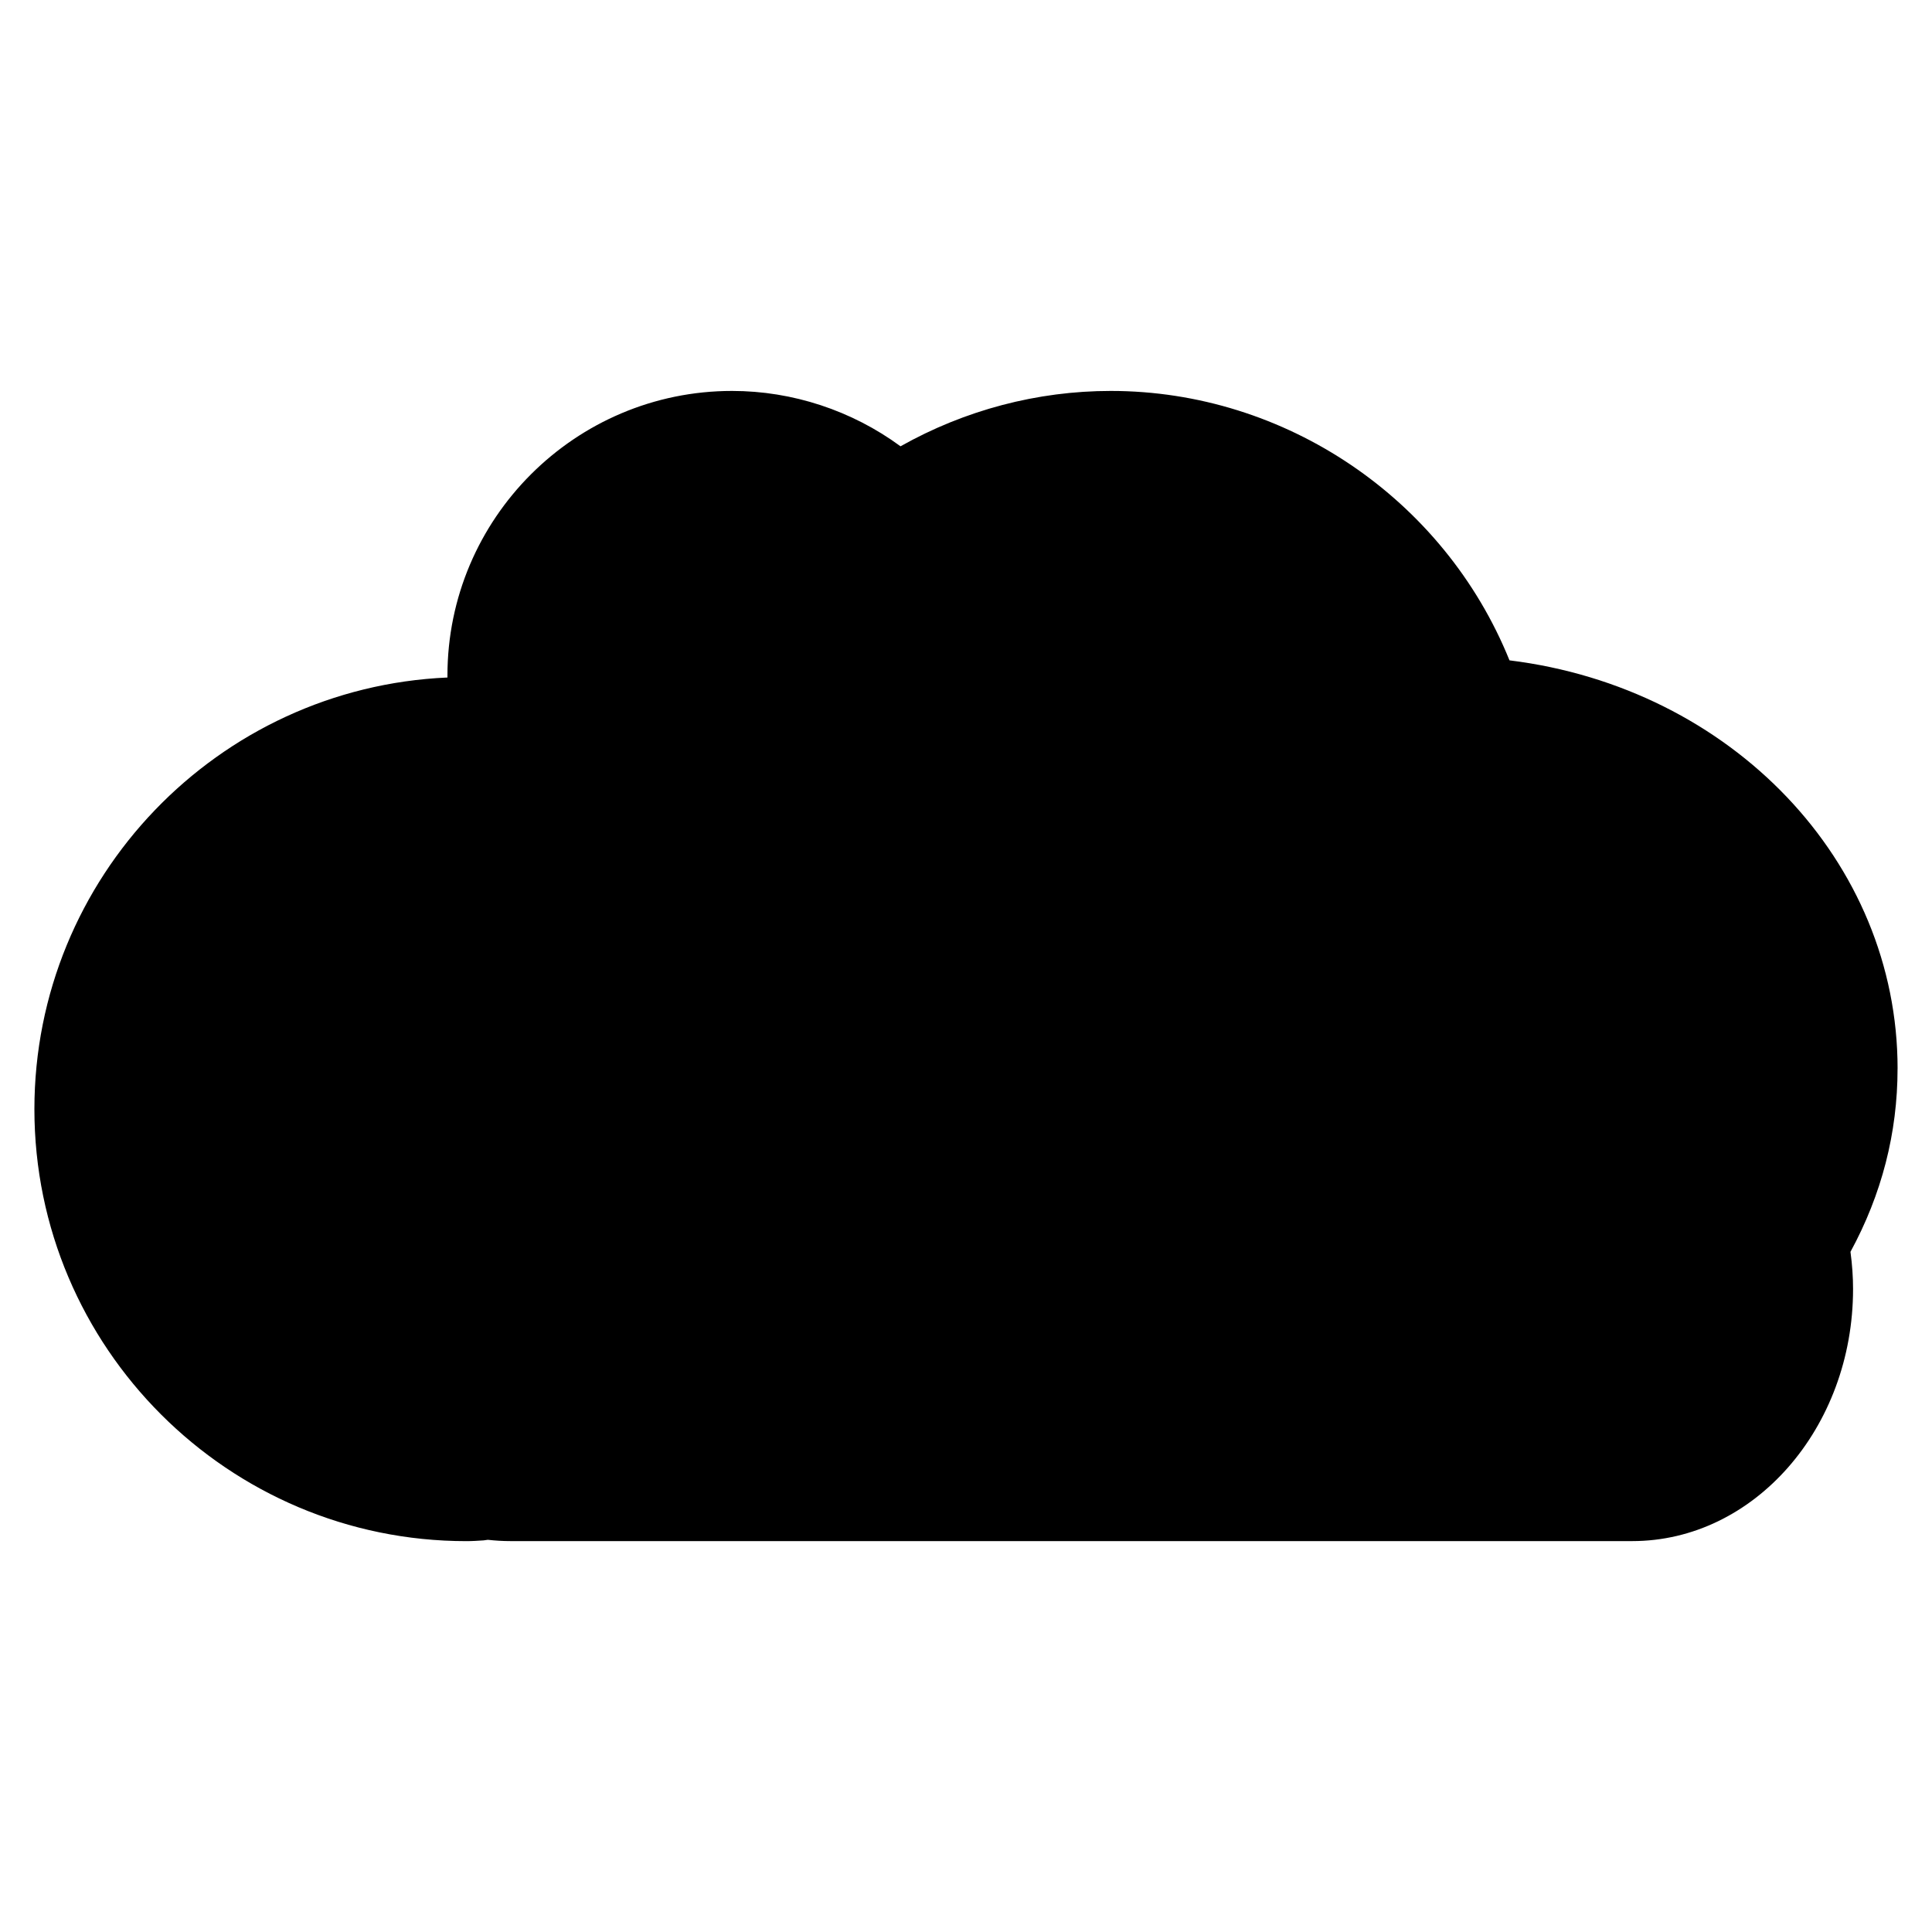 <?xml version="1.0" encoding="UTF-8"?>
<!-- Uploaded to: ICON Repo, www.svgrepo.com, Generator: ICON Repo Mixer Tools -->
<svg fill="#000000" width="800px" height="800px" version="1.1" viewBox="144 144 512 512" xmlns="http://www.w3.org/2000/svg">
 <path d="m646.88 427.2c0-54.934-43.992-100.95-102.85-108.2-17.32-42.832-59.391-71.398-105.66-71.398-19.457 0-38.641 5.059-55.723 14.672-12.898-9.48-28.617-14.672-44.648-14.672-41.586 0-75.422 33.836-75.422 75.43v0.516c-60.801 2.648-109.46 52.941-109.46 114.39 0 63.129 51.359 114.48 114.48 114.48 1.551 0 3.074-0.102 4.594-0.203l1.09-0.152c1.965 0.223 3.969 0.344 5.996 0.344h297.28c32.266 0 58.523-29.977 58.523-66.805 0-3.176-0.223-6.418-0.684-9.855 8.285-15.219 12.477-31.543 12.477-48.539z"/>
</svg>